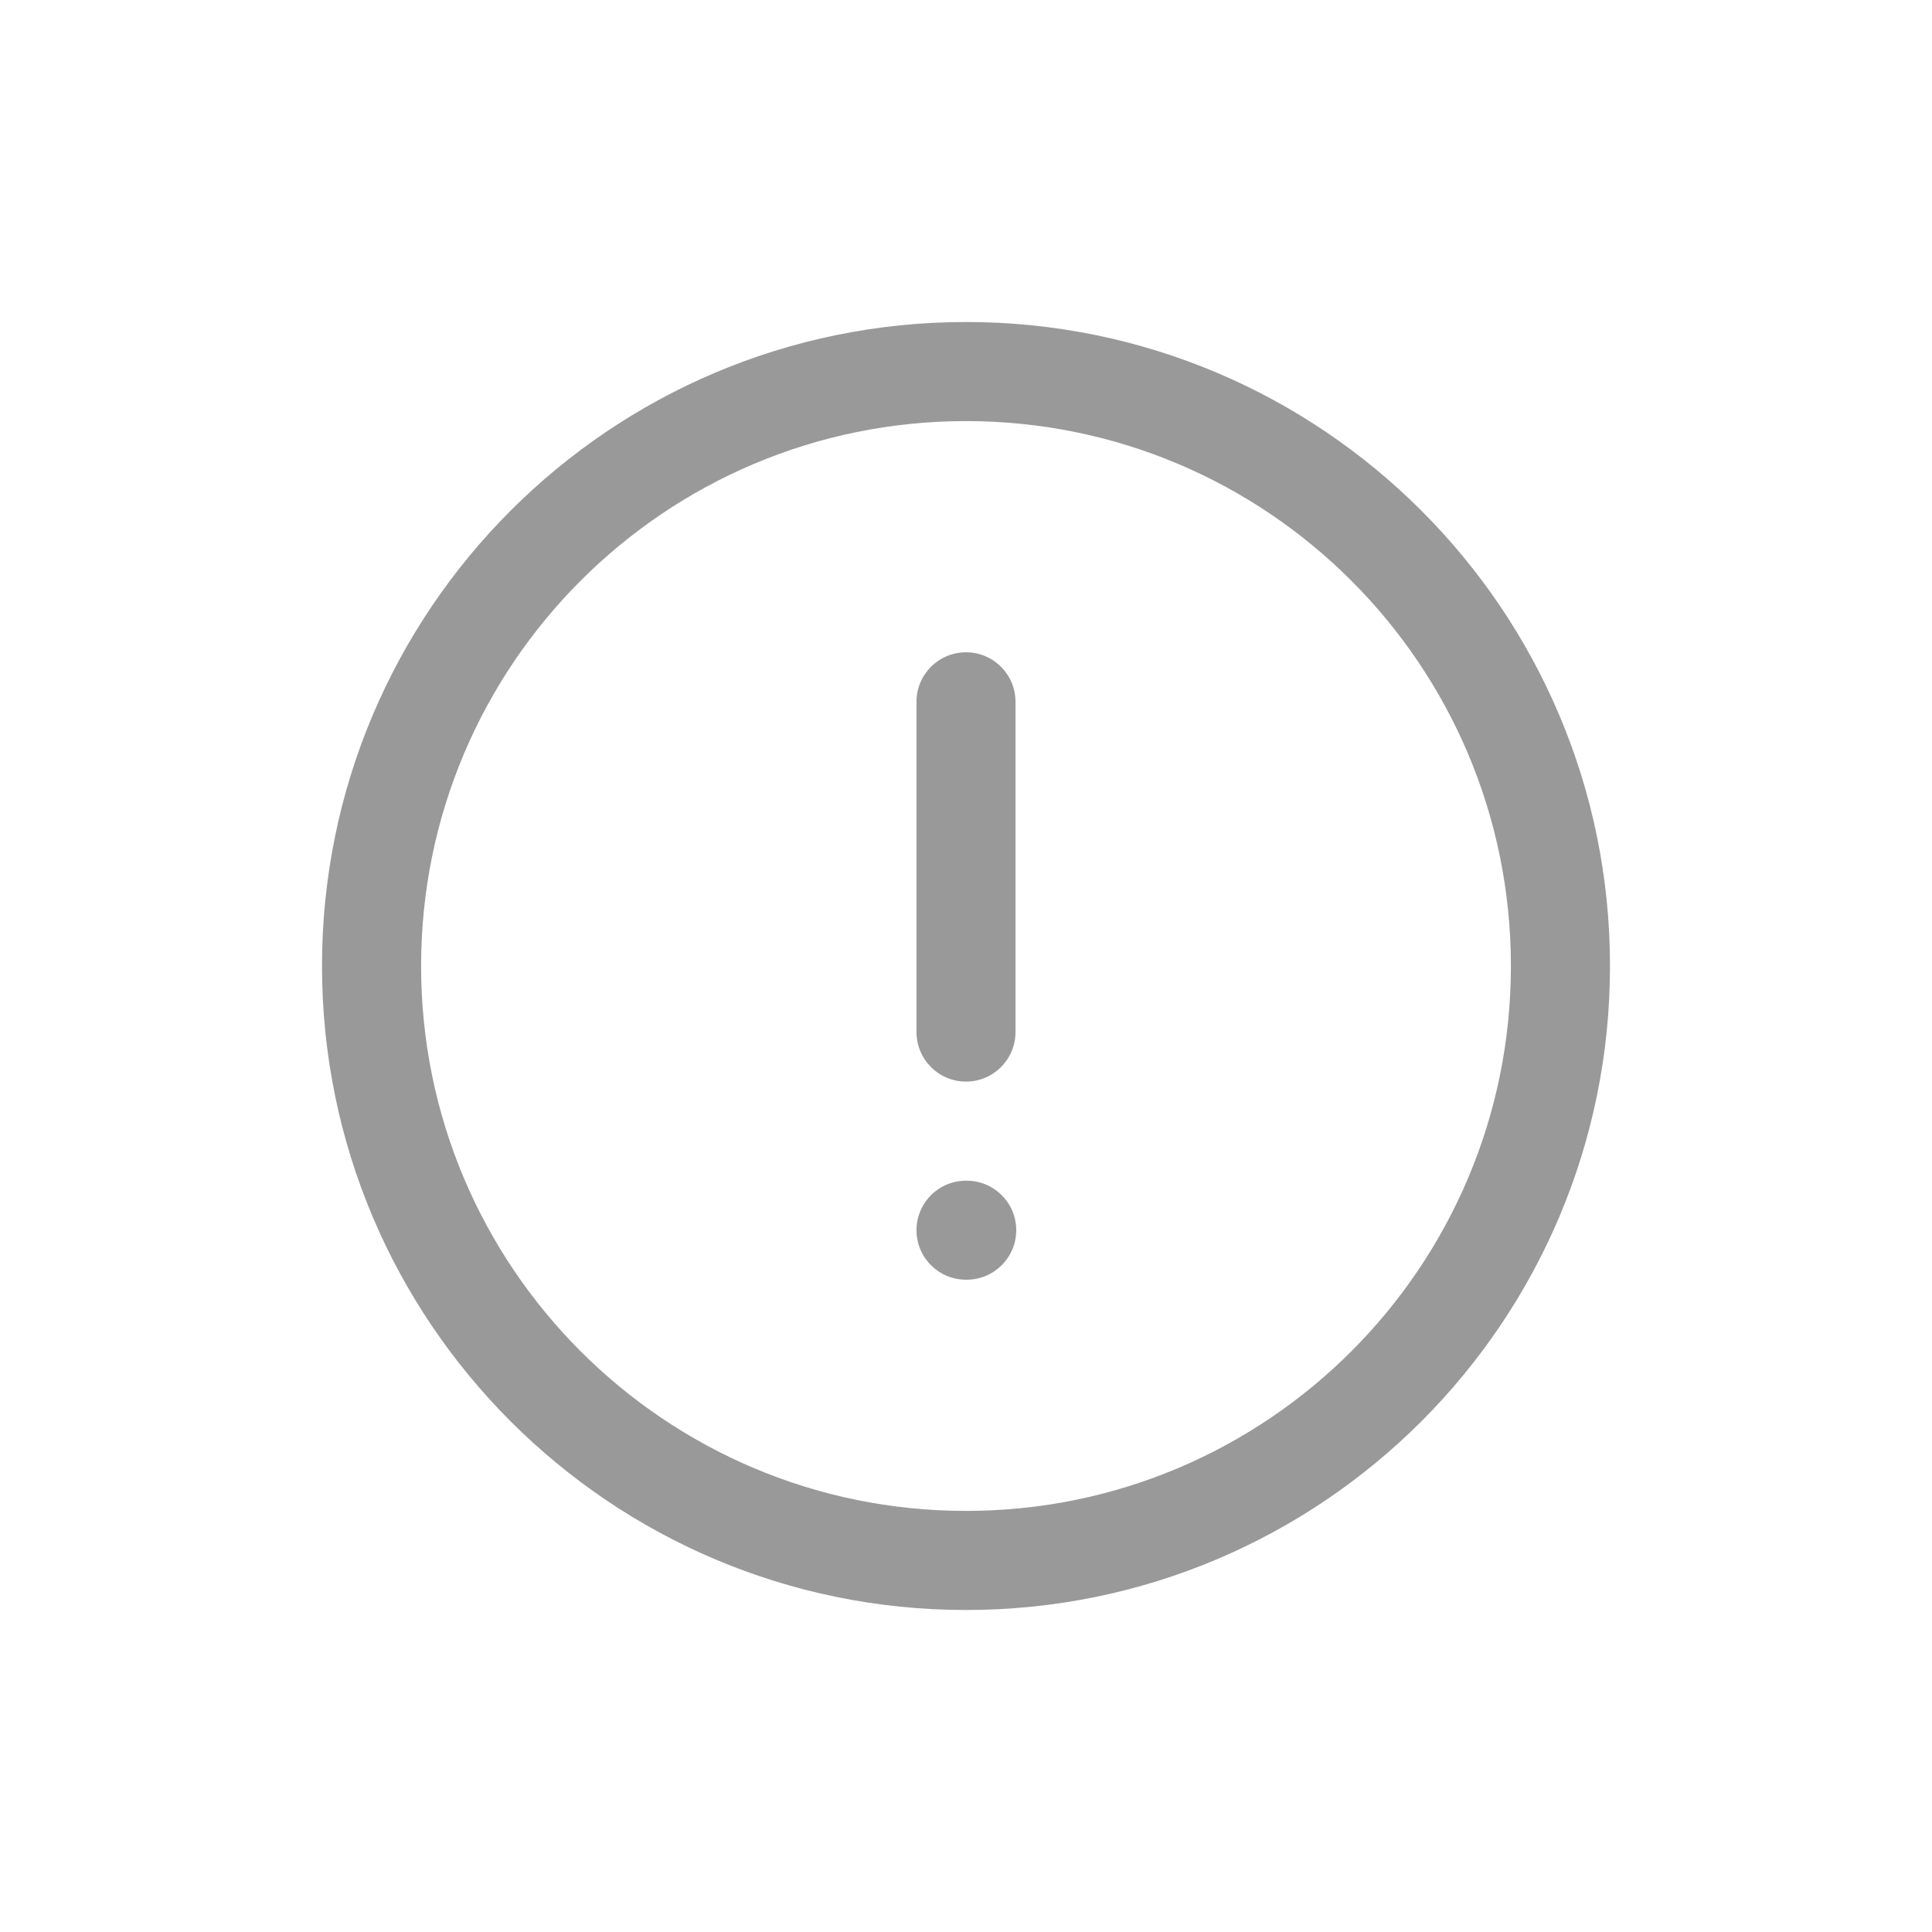<svg width="24" height="24" viewBox="0 0 24 24" fill="none" xmlns="http://www.w3.org/2000/svg">
<path fill-rule="evenodd" clip-rule="evenodd" d="M12 5.231C8.261 5.231 5.231 8.261 5.231 12C5.231 15.739 8.261 18.769 12 18.769C15.739 18.769 18.769 15.739 18.769 12C18.769 8.261 15.739 5.231 12 5.231ZM4 12C4 7.582 7.582 4 12 4C16.418 4 20 7.582 20 12C20 16.418 16.418 20 12 20C7.582 20 4 16.418 4 12ZM12 8.103C12.34 8.103 12.615 8.378 12.615 8.718V12.82C12.615 13.16 12.34 13.436 12 13.436C11.66 13.436 11.385 13.16 11.385 12.82V8.718C11.385 8.378 11.66 8.103 12 8.103ZM11.385 15.282C11.385 14.942 11.66 14.667 12 14.667H12.008C12.348 14.667 12.624 14.942 12.624 15.282C12.624 15.622 12.348 15.897 12.008 15.897H12C11.66 15.897 11.385 15.622 11.385 15.282Z" fill="#999999"/>
</svg>

